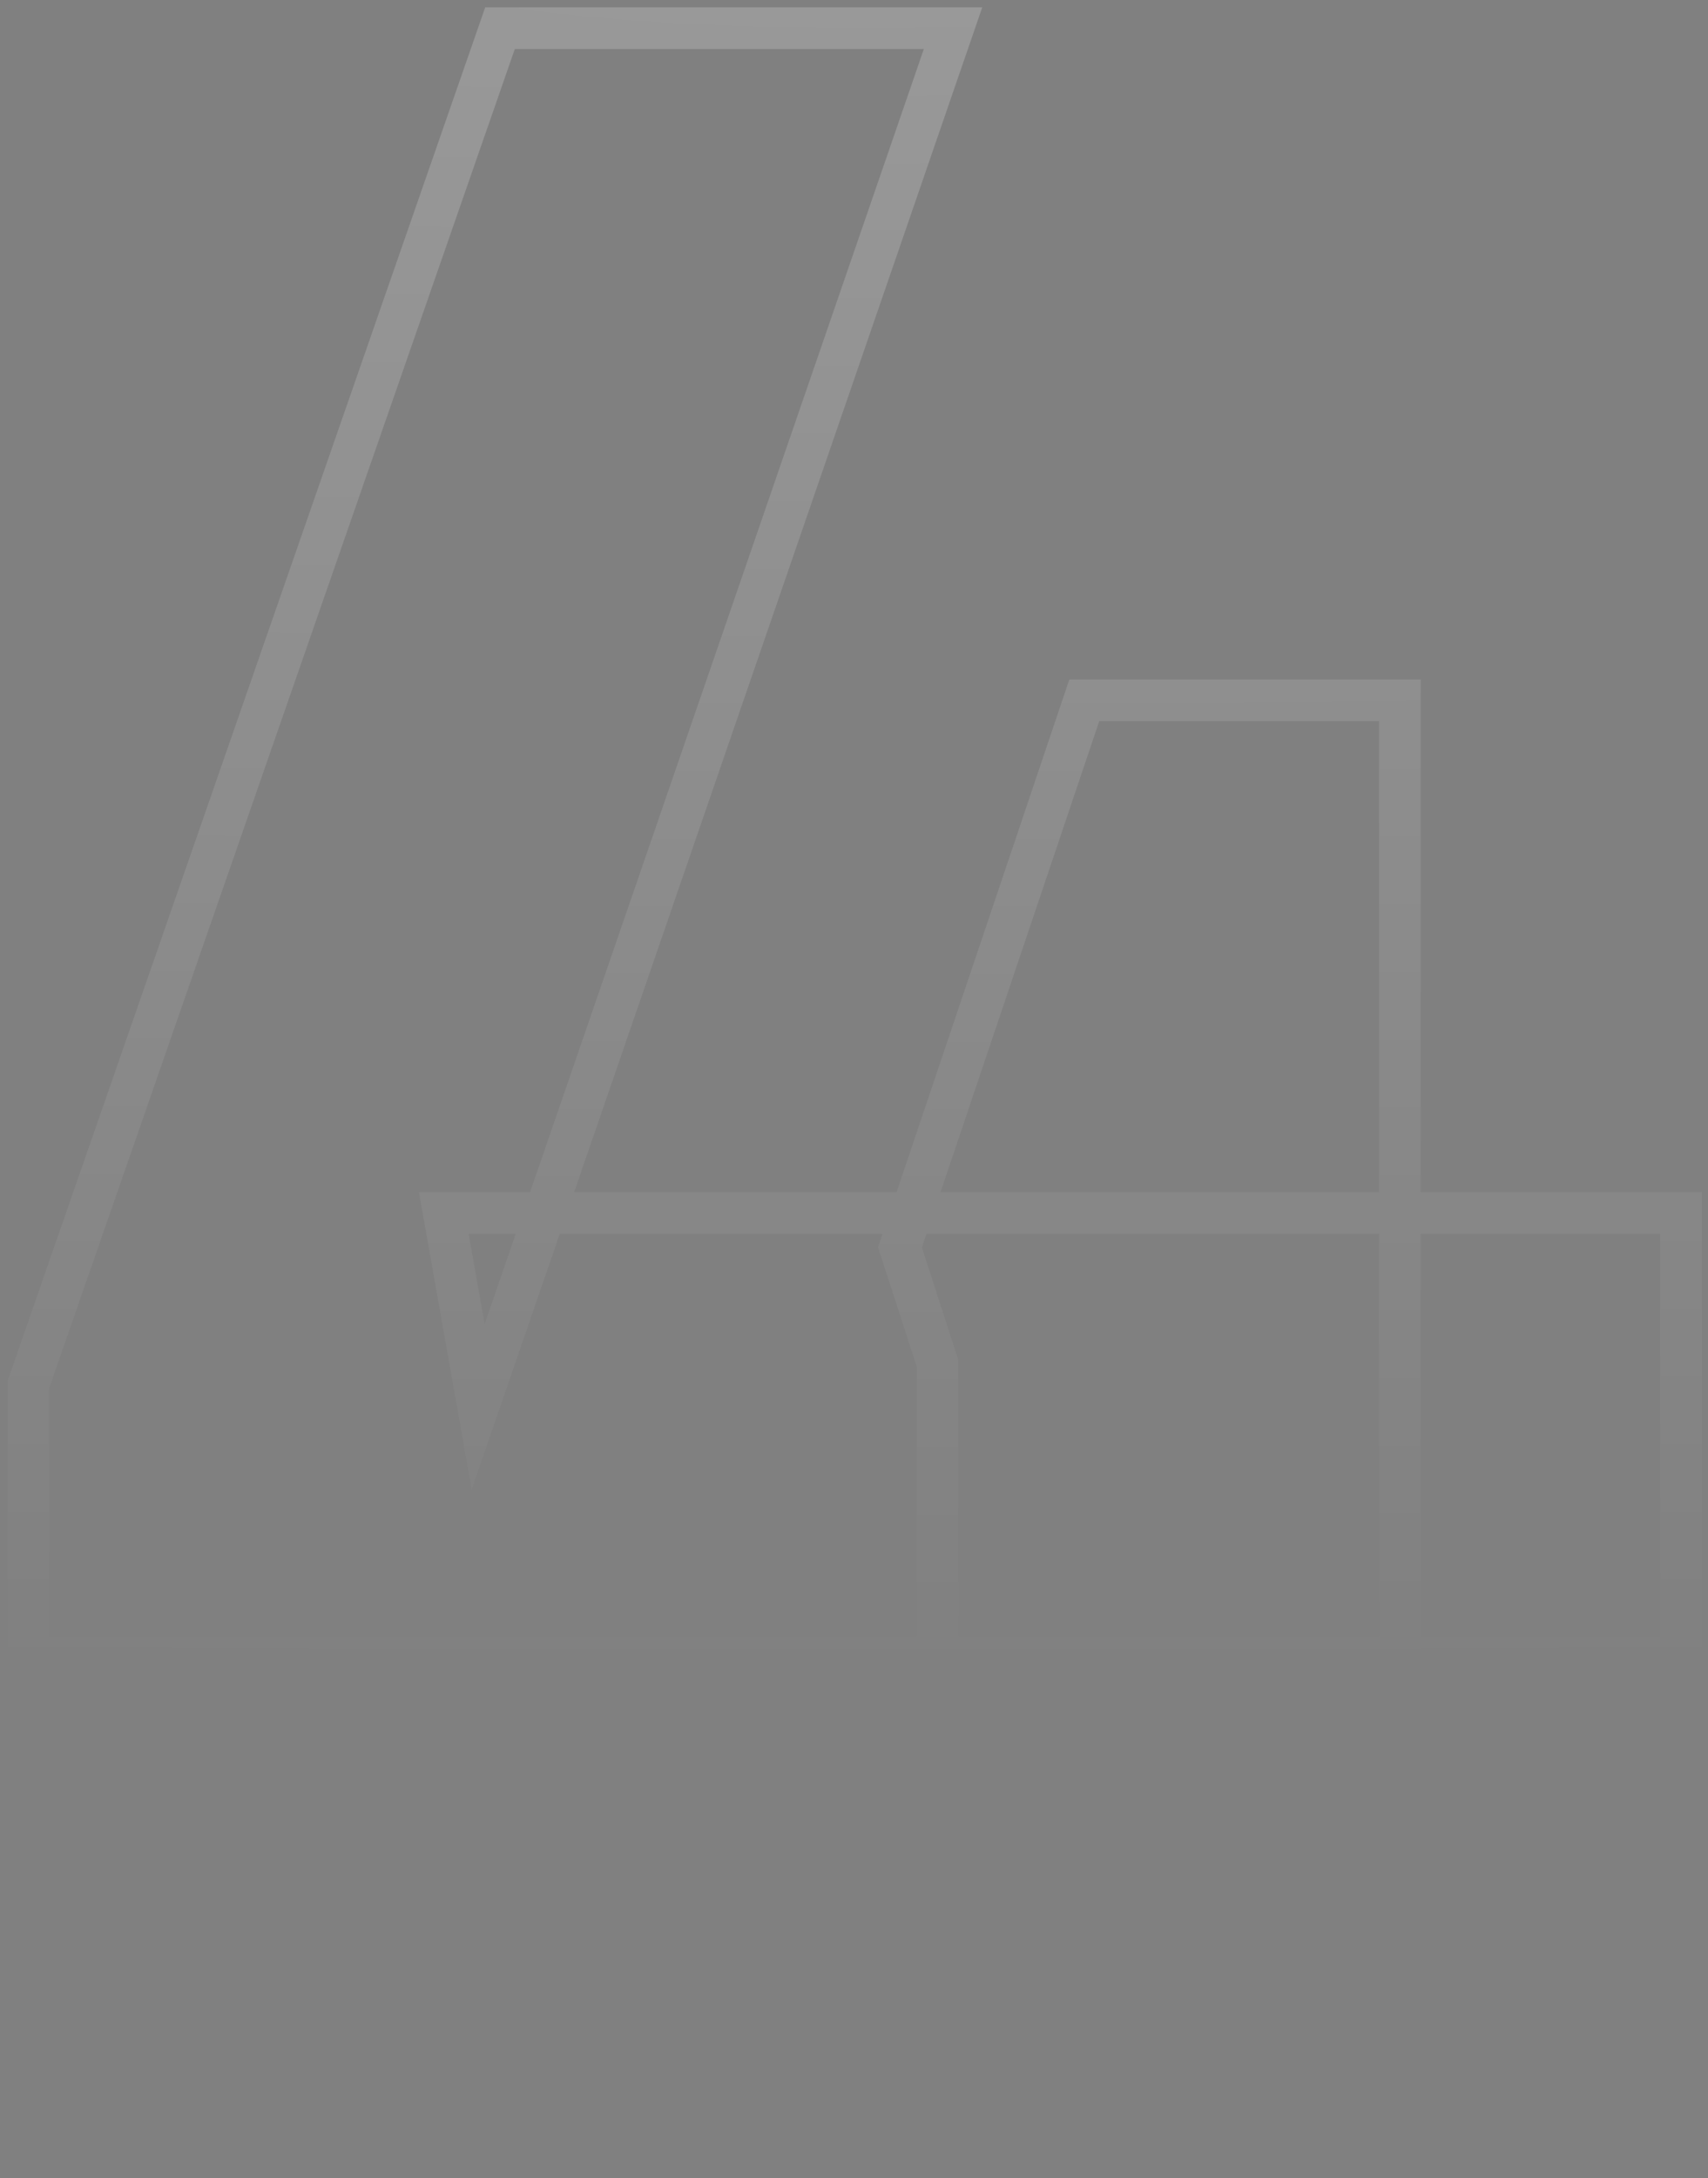 <svg width="164" height="209" viewBox="0 0 164 209" fill="none" xmlns="http://www.w3.org/2000/svg">
<rect x="0" y="0" width="164" height="209" fill="#808080" stroke="none"/>
<g opacity="0.2">
<mask id="path-1-outside-1_74_3861" maskUnits="userSpaceOnUse" x="0" y="0" width="164" height="209" fill="black">
<rect fill="white" width="164" height="209"/>
<path d="M134.412 67.2V207H90.012V130.8L86.412 119.7L104.112 67.2H134.412ZM2.712 159V132.9L48.012 2.7H91.512L45.912 135L42.612 116.4H161.412V159H2.712Z"/>
</mask>
<path d="M134.412 67.2H136.412V65.2H134.412V67.2ZM134.412 207V209H136.412V207H134.412ZM90.012 207H88.012V209H90.012V207ZM90.012 130.8H92.012V130.484L91.914 130.183L90.012 130.8ZM86.412 119.7L84.516 119.061L84.305 119.688L84.509 120.317L86.412 119.7ZM104.112 67.2V65.2H102.675L102.217 66.561L104.112 67.2ZM2.712 159H0.712V161H2.712V159ZM2.712 132.9L0.823 132.243L0.712 132.562V132.9H2.712ZM48.012 2.7V0.7H46.59L46.123 2.043L48.012 2.7ZM91.512 2.7L93.403 3.352L94.317 0.7H91.512V2.7ZM45.912 135L43.943 135.349L45.29 142.942L47.803 135.652L45.912 135ZM42.612 116.4V114.4H40.226L40.642 116.749L42.612 116.4ZM161.412 116.4H163.412V114.4H161.412V116.4ZM161.412 159V161H163.412V159H161.412ZM134.412 67.2H132.412V207H134.412H136.412V67.2H134.412ZM134.412 207V205H90.012V207V209H134.412V207ZM90.012 207H92.012V130.8H90.012H88.012V207H90.012ZM90.012 130.8L91.914 130.183L88.314 119.083L86.412 119.7L84.509 120.317L88.109 131.417L90.012 130.8ZM86.412 119.7L88.307 120.339L106.007 67.839L104.112 67.2L102.217 66.561L84.516 119.061L86.412 119.7ZM104.112 67.2V69.2H134.412V67.2V65.2H104.112V67.2ZM2.712 159H4.712V132.9H2.712H0.712V159H2.712ZM2.712 132.9L4.601 133.557L49.901 3.357L48.012 2.7L46.123 2.043L0.823 132.243L2.712 132.9ZM48.012 2.7V4.7H91.512V2.7V0.7H48.012V2.7ZM91.512 2.7L89.621 2.048L44.021 134.348L45.912 135L47.803 135.652L93.403 3.352L91.512 2.7ZM45.912 135L47.881 134.651L44.581 116.051L42.612 116.4L40.642 116.749L43.943 135.349L45.912 135ZM42.612 116.4V118.4H161.412V116.4V114.4H42.612V116.4ZM161.412 116.4H159.412V159H161.412H163.412V116.4H161.412ZM161.412 159V157H2.712V159V161H161.412V159Z" fill="url(#paint0_linear_74_3861)" mask="url(#path-1-outside-1_74_3861)"/>
<path d="M134.412 67.2H136.412V65.2H134.412V67.2ZM134.412 207V209H136.412V207H134.412ZM90.012 207H88.012V209H90.012V207ZM90.012 130.8H92.012V130.484L91.914 130.183L90.012 130.8ZM86.412 119.7L84.516 119.061L84.305 119.688L84.509 120.317L86.412 119.7ZM104.112 67.2V65.2H102.675L102.217 66.561L104.112 67.2ZM2.712 159H0.712V161H2.712V159ZM2.712 132.9L0.823 132.243L0.712 132.562V132.9H2.712ZM48.012 2.7V0.7H46.59L46.123 2.043L48.012 2.7ZM91.512 2.7L93.403 3.352L94.317 0.7H91.512V2.7ZM45.912 135L43.943 135.349L45.29 142.942L47.803 135.652L45.912 135ZM42.612 116.4V114.4H40.226L40.642 116.749L42.612 116.4ZM161.412 116.4H163.412V114.4H161.412V116.4ZM161.412 159V161H163.412V159H161.412ZM134.412 67.2H132.412V207H134.412H136.412V67.2H134.412ZM134.412 207V205H90.012V207V209H134.412V207ZM90.012 207H92.012V130.8H90.012H88.012V207H90.012ZM90.012 130.8L91.914 130.183L88.314 119.083L86.412 119.7L84.509 120.317L88.109 131.417L90.012 130.8ZM86.412 119.7L88.307 120.339L106.007 67.839L104.112 67.2L102.217 66.561L84.516 119.061L86.412 119.7ZM104.112 67.2V69.2H134.412V67.2V65.2H104.112V67.2ZM2.712 159H4.712V132.9H2.712H0.712V159H2.712ZM2.712 132.9L4.601 133.557L49.901 3.357L48.012 2.7L46.123 2.043L0.823 132.243L2.712 132.9ZM48.012 2.7V4.7H91.512V2.7V0.7H48.012V2.7ZM91.512 2.7L89.621 2.048L44.021 134.348L45.912 135L47.803 135.652L93.403 3.352L91.512 2.7ZM45.912 135L47.881 134.651L44.581 116.051L42.612 116.4L40.642 116.749L43.943 135.349L45.912 135ZM42.612 116.4V118.4H161.412V116.4V114.4H42.612V116.4ZM161.412 116.4H159.412V159H161.412H163.412V116.4H161.412ZM161.412 159V157H2.712V159V161H161.412V159Z" fill="url(#paint1_radial_74_3861)" mask="url(#path-1-outside-1_74_3861)"/>
</g>
<defs>
<linearGradient id="paint0_linear_74_3861" x1="82" y1="-75" x2="82" y2="285" gradientUnits="userSpaceOnUse">
<stop stop-color="#111145"/>
<stop stop-color="#4C5DCC" stop-opacity="0"/>
</linearGradient>
<radialGradient id="paint1_radial_74_3861" cx="0" cy="0" r="1" gradientUnits="userSpaceOnUse" gradientTransform="translate(83.147 -4.249) rotate(90) scale(168.555 1527.91)">
<stop stop-color="white"/>
<stop offset="1" stop-color="white" stop-opacity="0"/>
</radialGradient>
</defs>
</svg>
